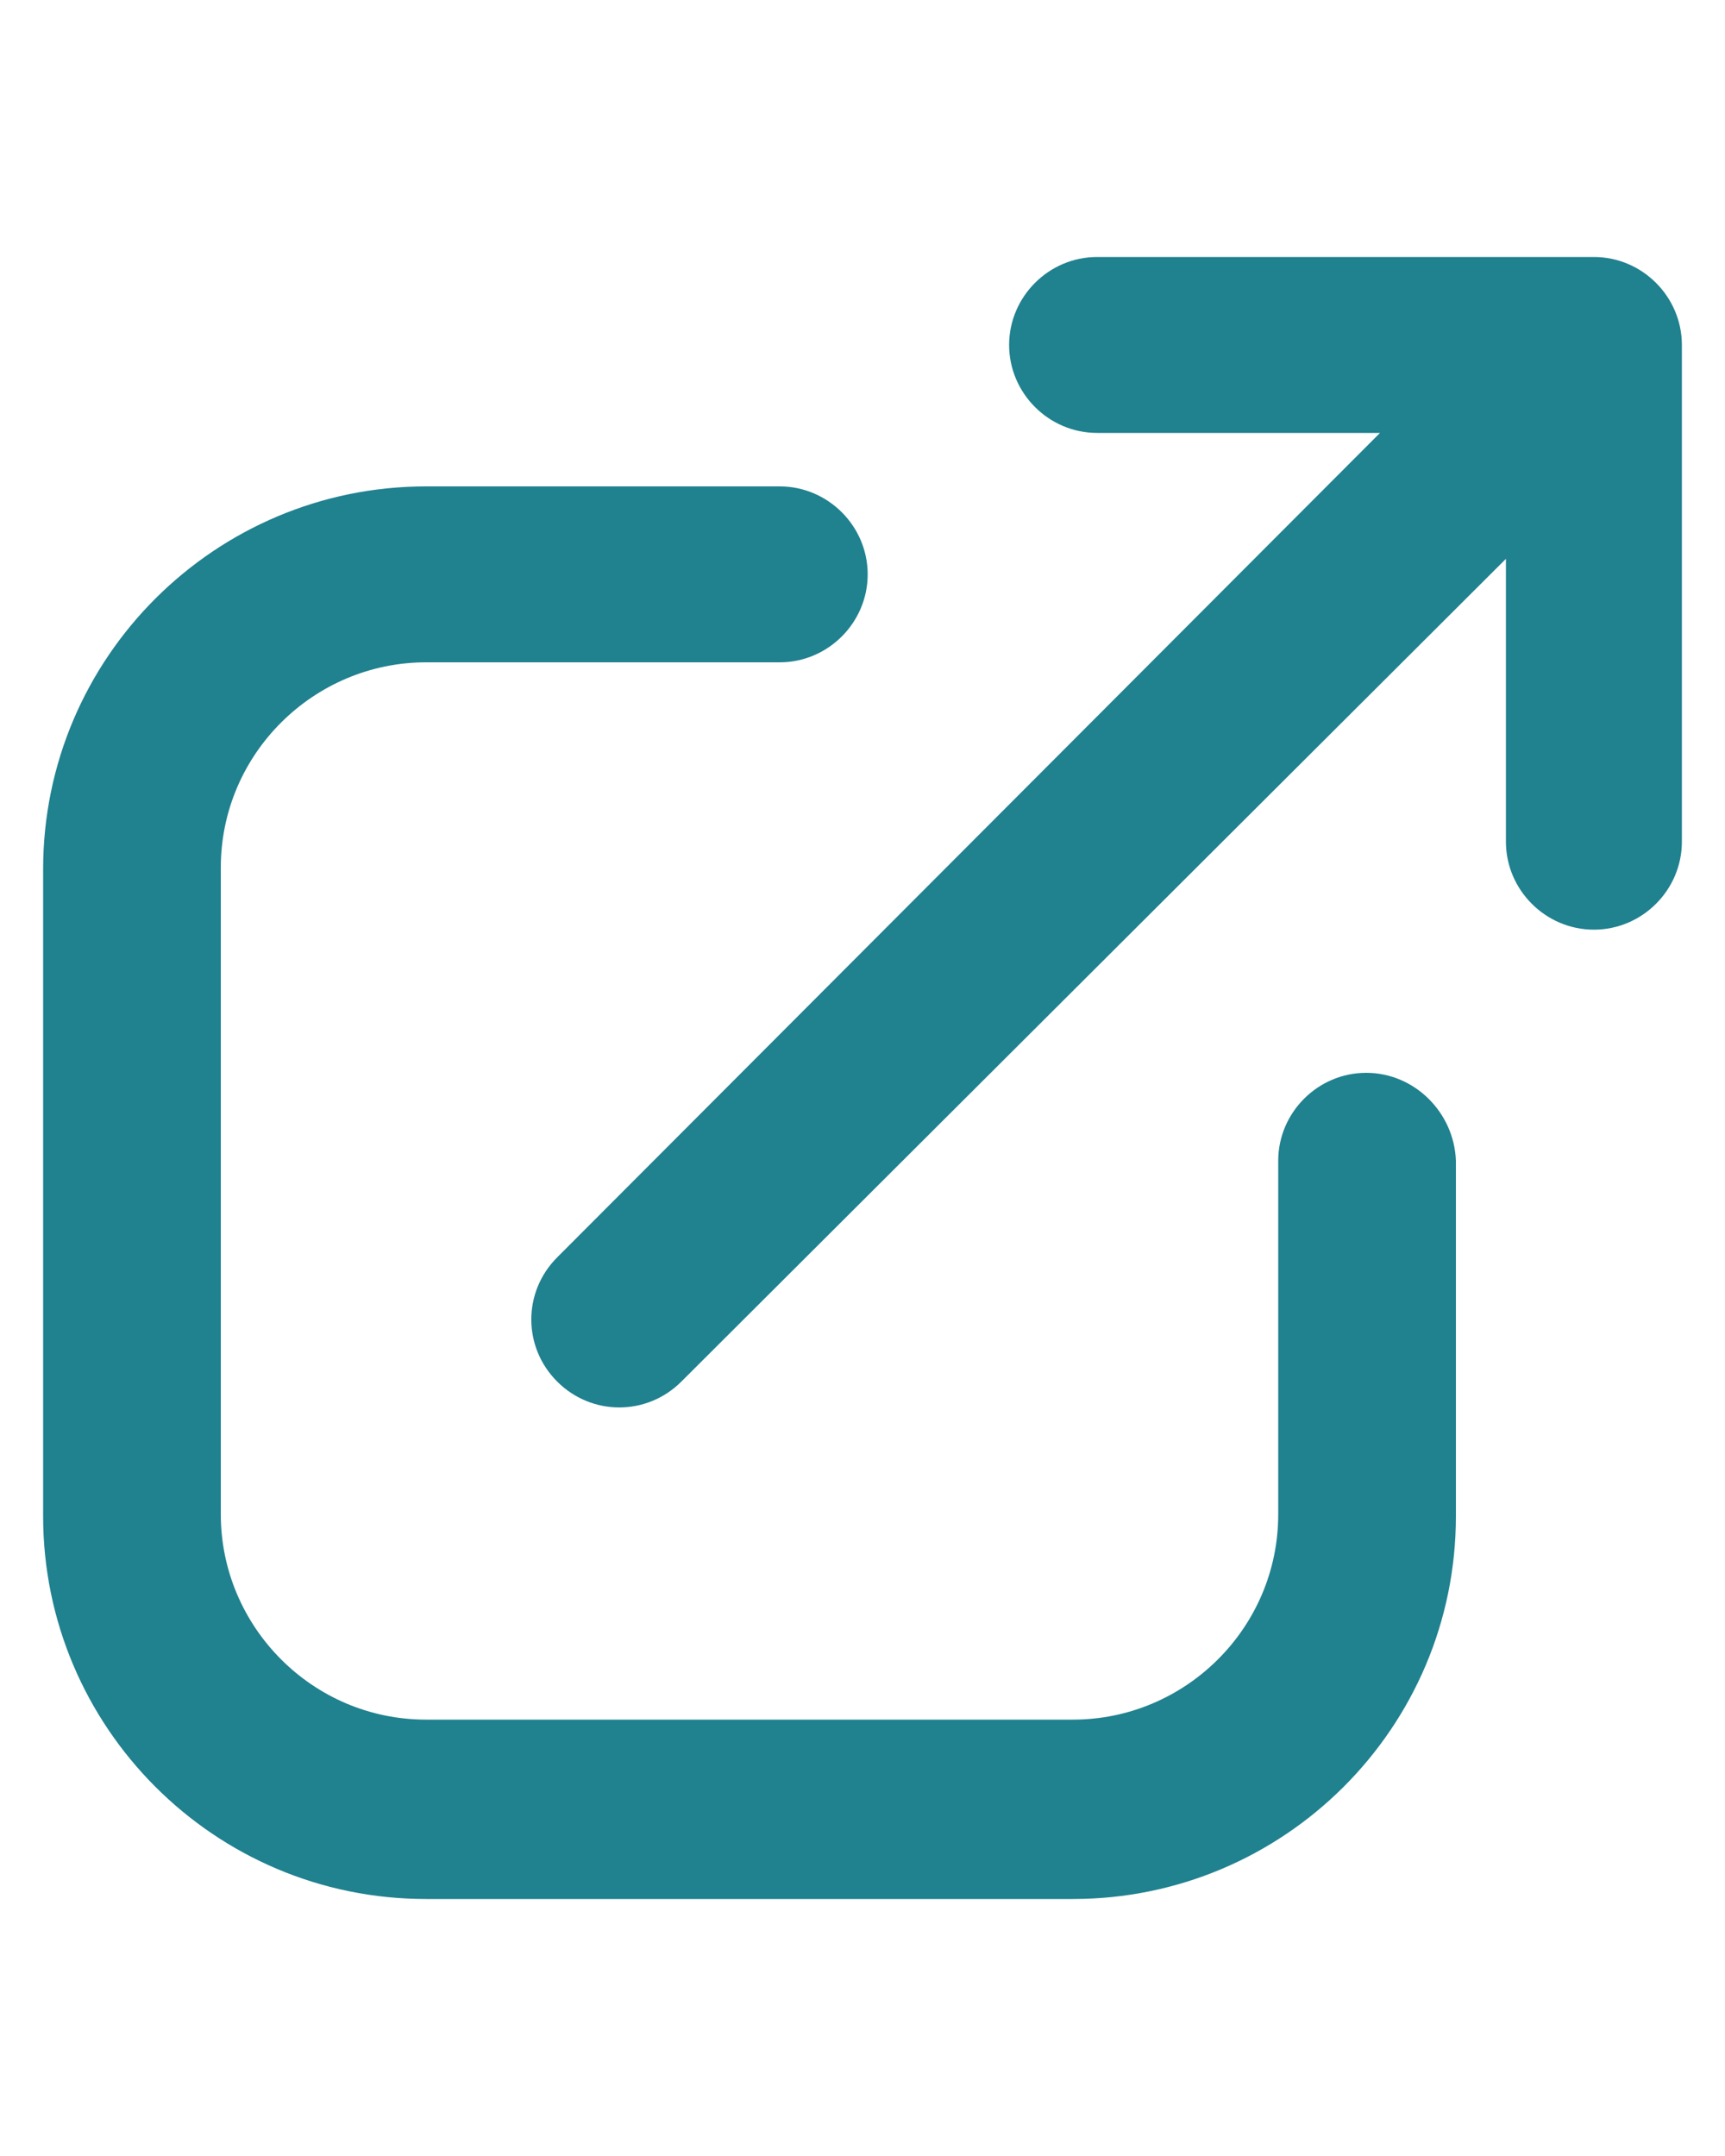 <?xml version="1.0" encoding="utf-8"?><svg version="1.1" xmlns="http://www.w3.org/2000/svg" xmlns:xlink="http://www.w3.org/1999/xlink" x="0px" y="0px" viewBox="0 0 100 125" style="enable-background:new 0 0 100 125;" xml:space="preserve"><g><path fill="#20818f" d="M92.4,14.9H63.6c-2.8,0-5.1,2.3-5.1,5.1s2.3,5.1,5.1,5.1H80L32.3,72.9c-2,2-2,5.2,0,7.2c1,1,2.3,1.5,3.6,1.5c1.3,0,2.6-0.5,3.6-1.5l47.8-47.7v16.4c0,2.8,2.3,5.1,5.1,5.1s5.1-2.3,5.1-5.1V20C97.5,17.2,95.2,14.9,92.4,14.9z"/><path fill="#20818f" d="M79.2,62.2c-2.8,0-5.1,2.3-5.1,5.1v20.5c0,6.6-5.4,11.9-11.9,11.9H24.7c-6.6,0-11.9-5.4-11.9-11.9V50.3c0-6.6,5.4-11.9,11.9-11.9h20.5c2.8,0,5.1-2.3,5.1-5.1s-2.3-5.1-5.1-5.1H24.7c-12.2,0-22.2,9.9-22.2,22.2v37.5c0,12.2,9.9,22.2,22.2,22.2h37.5c12.2,0,22.2-9.9,22.2-22.2V67.3C84.3,64.5,82,62.2,79.2,62.2z"/></g></svg>